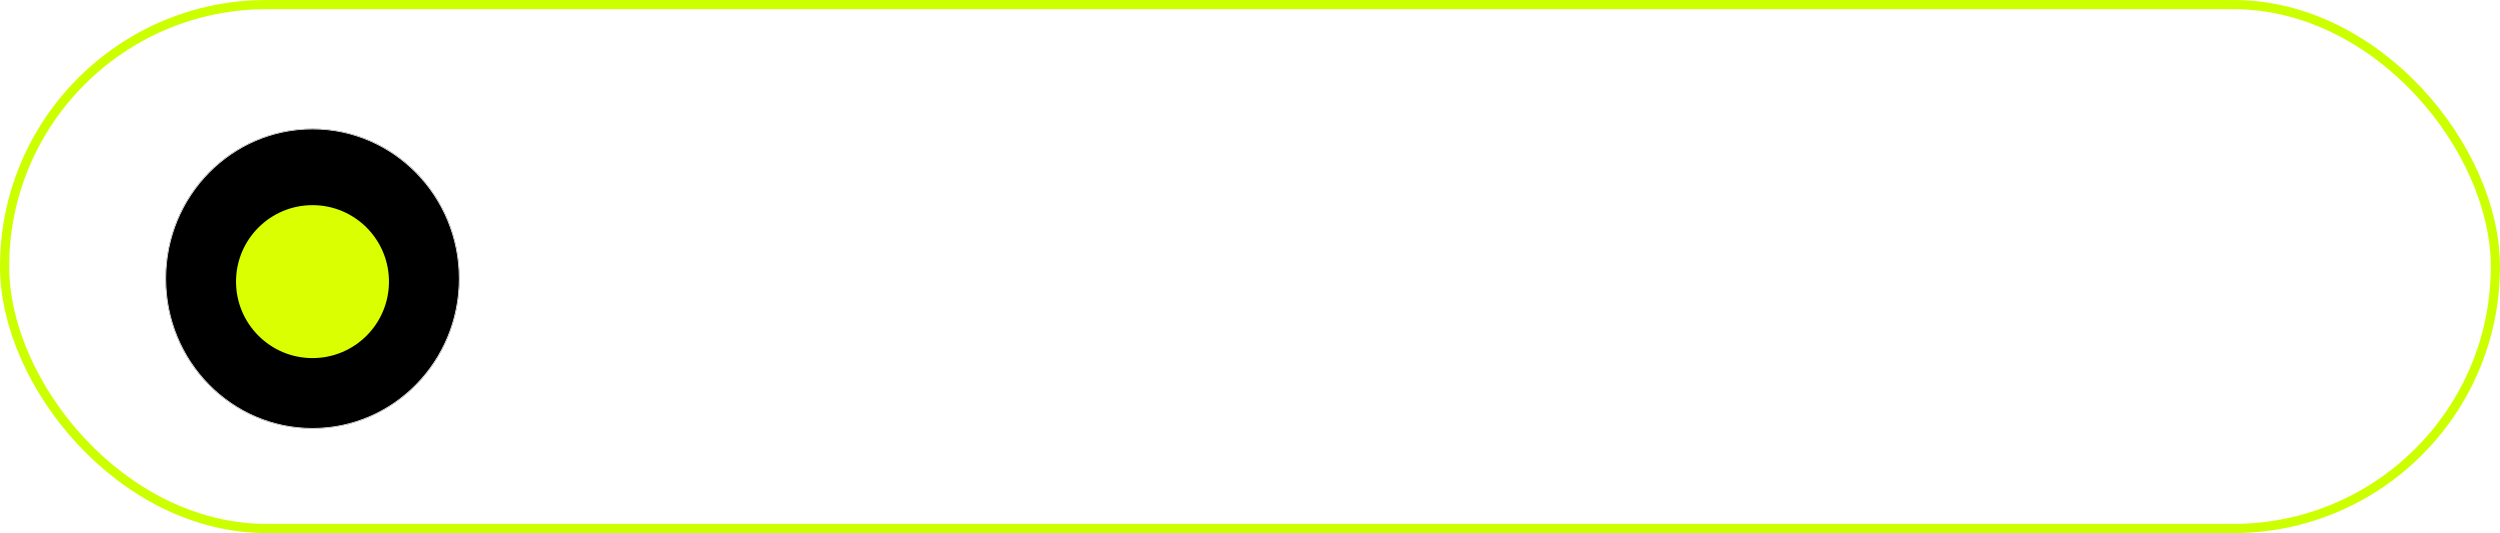 <?xml version="1.0" encoding="UTF-8"?> <svg xmlns="http://www.w3.org/2000/svg" width="136" height="29" viewBox="0 0 136 29" fill="none"><g filter="url(#filter0_b_564_551)"><rect x="0.25" y="0.25" width="135.5" height="28.5" rx="14.25" stroke="#CCFF00" stroke-width="0.5"></rect></g><path d="M37.944 19.159C36.319 19.159 35.07 18.181 34.779 16.687H35.988C36.239 17.553 37.013 18.121 37.958 18.121C39.544 18.121 40.455 16.681 40.488 14.15H40.482C40.475 14.15 40.475 14.15 40.469 14.15C40.066 15.095 39.022 15.709 37.806 15.709C35.988 15.709 34.64 14.368 34.64 12.557C34.64 10.674 36.061 9.3 38.017 9.3C39.451 9.3 40.588 10.073 41.169 11.441C41.486 12.174 41.638 13.033 41.638 14.07C41.638 17.282 40.277 19.159 37.944 19.159ZM38.011 14.665C39.273 14.665 40.211 13.767 40.211 12.551C40.211 11.328 39.259 10.37 38.03 10.37C36.808 10.37 35.843 11.322 35.843 12.518C35.843 13.76 36.762 14.665 38.011 14.665ZM46.631 15.67H42.296V14.599H46.631V15.67ZM49.496 19V10.727H49.47L46.946 12.544V11.289L49.483 9.465H50.646V19H49.496ZM52.329 12.214C52.329 10.548 53.677 9.306 55.474 9.306C57.179 9.306 58.52 10.463 58.52 11.923C58.52 12.987 58.038 13.78 56.445 15.425L54.033 17.916V17.943H58.679V19H52.388V18.181L55.745 14.645C57.027 13.297 57.331 12.789 57.331 11.996C57.331 11.077 56.492 10.344 55.441 10.344C54.324 10.344 53.478 11.15 53.478 12.214V12.22H52.329V12.214ZM69.068 14.031L73.568 19H71.969L67.832 14.368H67.779V19H66.59V14.368H66.537L62.367 19H60.834L65.295 14.044L61.211 9.465H62.718L66.537 13.859H66.59V9.465H67.779V13.859H67.832L71.665 9.465H73.138L69.068 14.031ZM76.202 13.007C75.125 13.007 74.371 13.833 74.299 14.976H78.032C78.006 13.826 77.285 13.007 76.202 13.007ZM78.006 17.031H79.136C78.937 18.233 77.774 19.119 76.274 19.119C74.305 19.119 73.109 17.751 73.109 15.59C73.109 13.456 74.325 12.009 76.222 12.009C78.078 12.009 79.222 13.357 79.222 15.438V15.874H74.292V15.941C74.292 17.256 75.065 18.121 76.301 18.121C77.173 18.121 77.814 17.678 78.006 17.031ZM81.393 15.967C81.254 17.863 80.798 19.059 79.351 19.059C79.153 19.059 79.021 19.02 78.941 18.987V17.949C79.001 17.969 79.126 18.002 79.292 18.002C79.972 18.002 80.23 17.203 80.316 15.941L80.58 12.128H85.08V19H83.944V13.073H81.604L81.393 15.967ZM91.058 12.128V13.073H88.838V19H87.701V13.073H85.481V12.128H91.058ZM94.167 19.119C92.264 19.119 90.982 17.751 90.982 15.564C90.982 13.37 92.264 12.009 94.167 12.009C96.064 12.009 97.346 13.37 97.346 15.564C97.346 17.751 96.064 19.119 94.167 19.119ZM94.167 18.108C95.383 18.108 96.176 17.183 96.176 15.564C96.176 13.945 95.383 13.02 94.167 13.02C92.952 13.02 92.152 13.945 92.152 15.564C92.152 17.183 92.952 18.108 94.167 18.108ZM102.715 18.049H104.077V20.817H102.973V19H102.108H102.101L99.134 15.696H99.081V19H97.945V12.128H99.081V15.167H99.134L102.068 12.128H103.489L100.277 15.379L102.715 18.049ZM109.605 14.242H108.468C108.27 13.582 107.708 13.02 106.737 13.02C105.541 13.02 104.755 14.031 104.755 15.564C104.755 17.137 105.554 18.108 106.75 18.108C107.662 18.108 108.264 17.659 108.482 16.899H109.618C109.393 18.2 108.29 19.119 106.744 19.119C104.834 19.119 103.585 17.751 103.585 15.564C103.585 13.423 104.827 12.009 106.73 12.009C108.389 12.009 109.4 13.073 109.605 14.242ZM112.411 18.141C113.494 18.141 114.327 17.381 114.327 16.39V15.828L112.49 15.941C111.565 16 111.036 16.41 111.036 17.057C111.036 17.712 111.585 18.141 112.411 18.141ZM112.153 19.119C110.785 19.119 109.867 18.293 109.867 17.057C109.867 15.881 110.772 15.141 112.358 15.048L114.327 14.936V14.361C114.327 13.522 113.772 13.02 112.82 13.02C111.935 13.02 111.38 13.436 111.234 14.11H110.124C110.204 12.921 111.221 12.009 112.847 12.009C114.459 12.009 115.477 12.881 115.477 14.249V19H114.386V17.817H114.36C113.95 18.604 113.078 19.119 112.153 19.119ZM120.912 19V15.908H117.523V19H116.386V12.128H117.523V14.963H120.912V12.128H122.049V19H120.912Z" fill="white"></path><path d="M25 15.16C25 19.667 21.418 23.32 17 23.32C12.582 23.32 9 19.667 9 15.16C9 10.653 12.582 7 17 7C21.418 7 25 10.653 25 15.16Z" fill="black"></path><path fill-rule="evenodd" clip-rule="evenodd" d="M17 7.037C12.603 7.037 9.037 10.673 9.037 15.16C9.037 19.647 12.603 23.283 17 23.283C21.397 23.283 24.963 19.647 24.963 15.16C24.963 10.673 21.397 7.037 17 7.037ZM9 15.16C9 10.653 12.582 7 17 7C21.418 7 25 10.653 25 15.16C25 19.667 21.418 23.32 17 23.32C12.582 23.32 9 19.667 9 15.16Z" fill="white"></path><path d="M17 19.48C19.298 19.48 21.16 17.617 21.16 15.32C21.16 13.023 19.298 11.16 17 11.16C14.703 11.16 12.84 13.023 12.84 15.32C12.84 17.617 14.703 19.48 17 19.48Z" fill="#DAFF00"></path><defs><filter id="filter0_b_564_551" x="-13.9" y="-13.9" width="163.8" height="56.8" filterUnits="userSpaceOnUse" color-interpolation-filters="sRGB"><feFlood flood-opacity="0" result="BackgroundImageFix"></feFlood><feGaussianBlur in="BackgroundImageFix" stdDeviation="6.95"></feGaussianBlur><feComposite in2="SourceAlpha" operator="in" result="effect1_backgroundBlur_564_551"></feComposite><feBlend mode="normal" in="SourceGraphic" in2="effect1_backgroundBlur_564_551" result="shape"></feBlend></filter></defs></svg> 